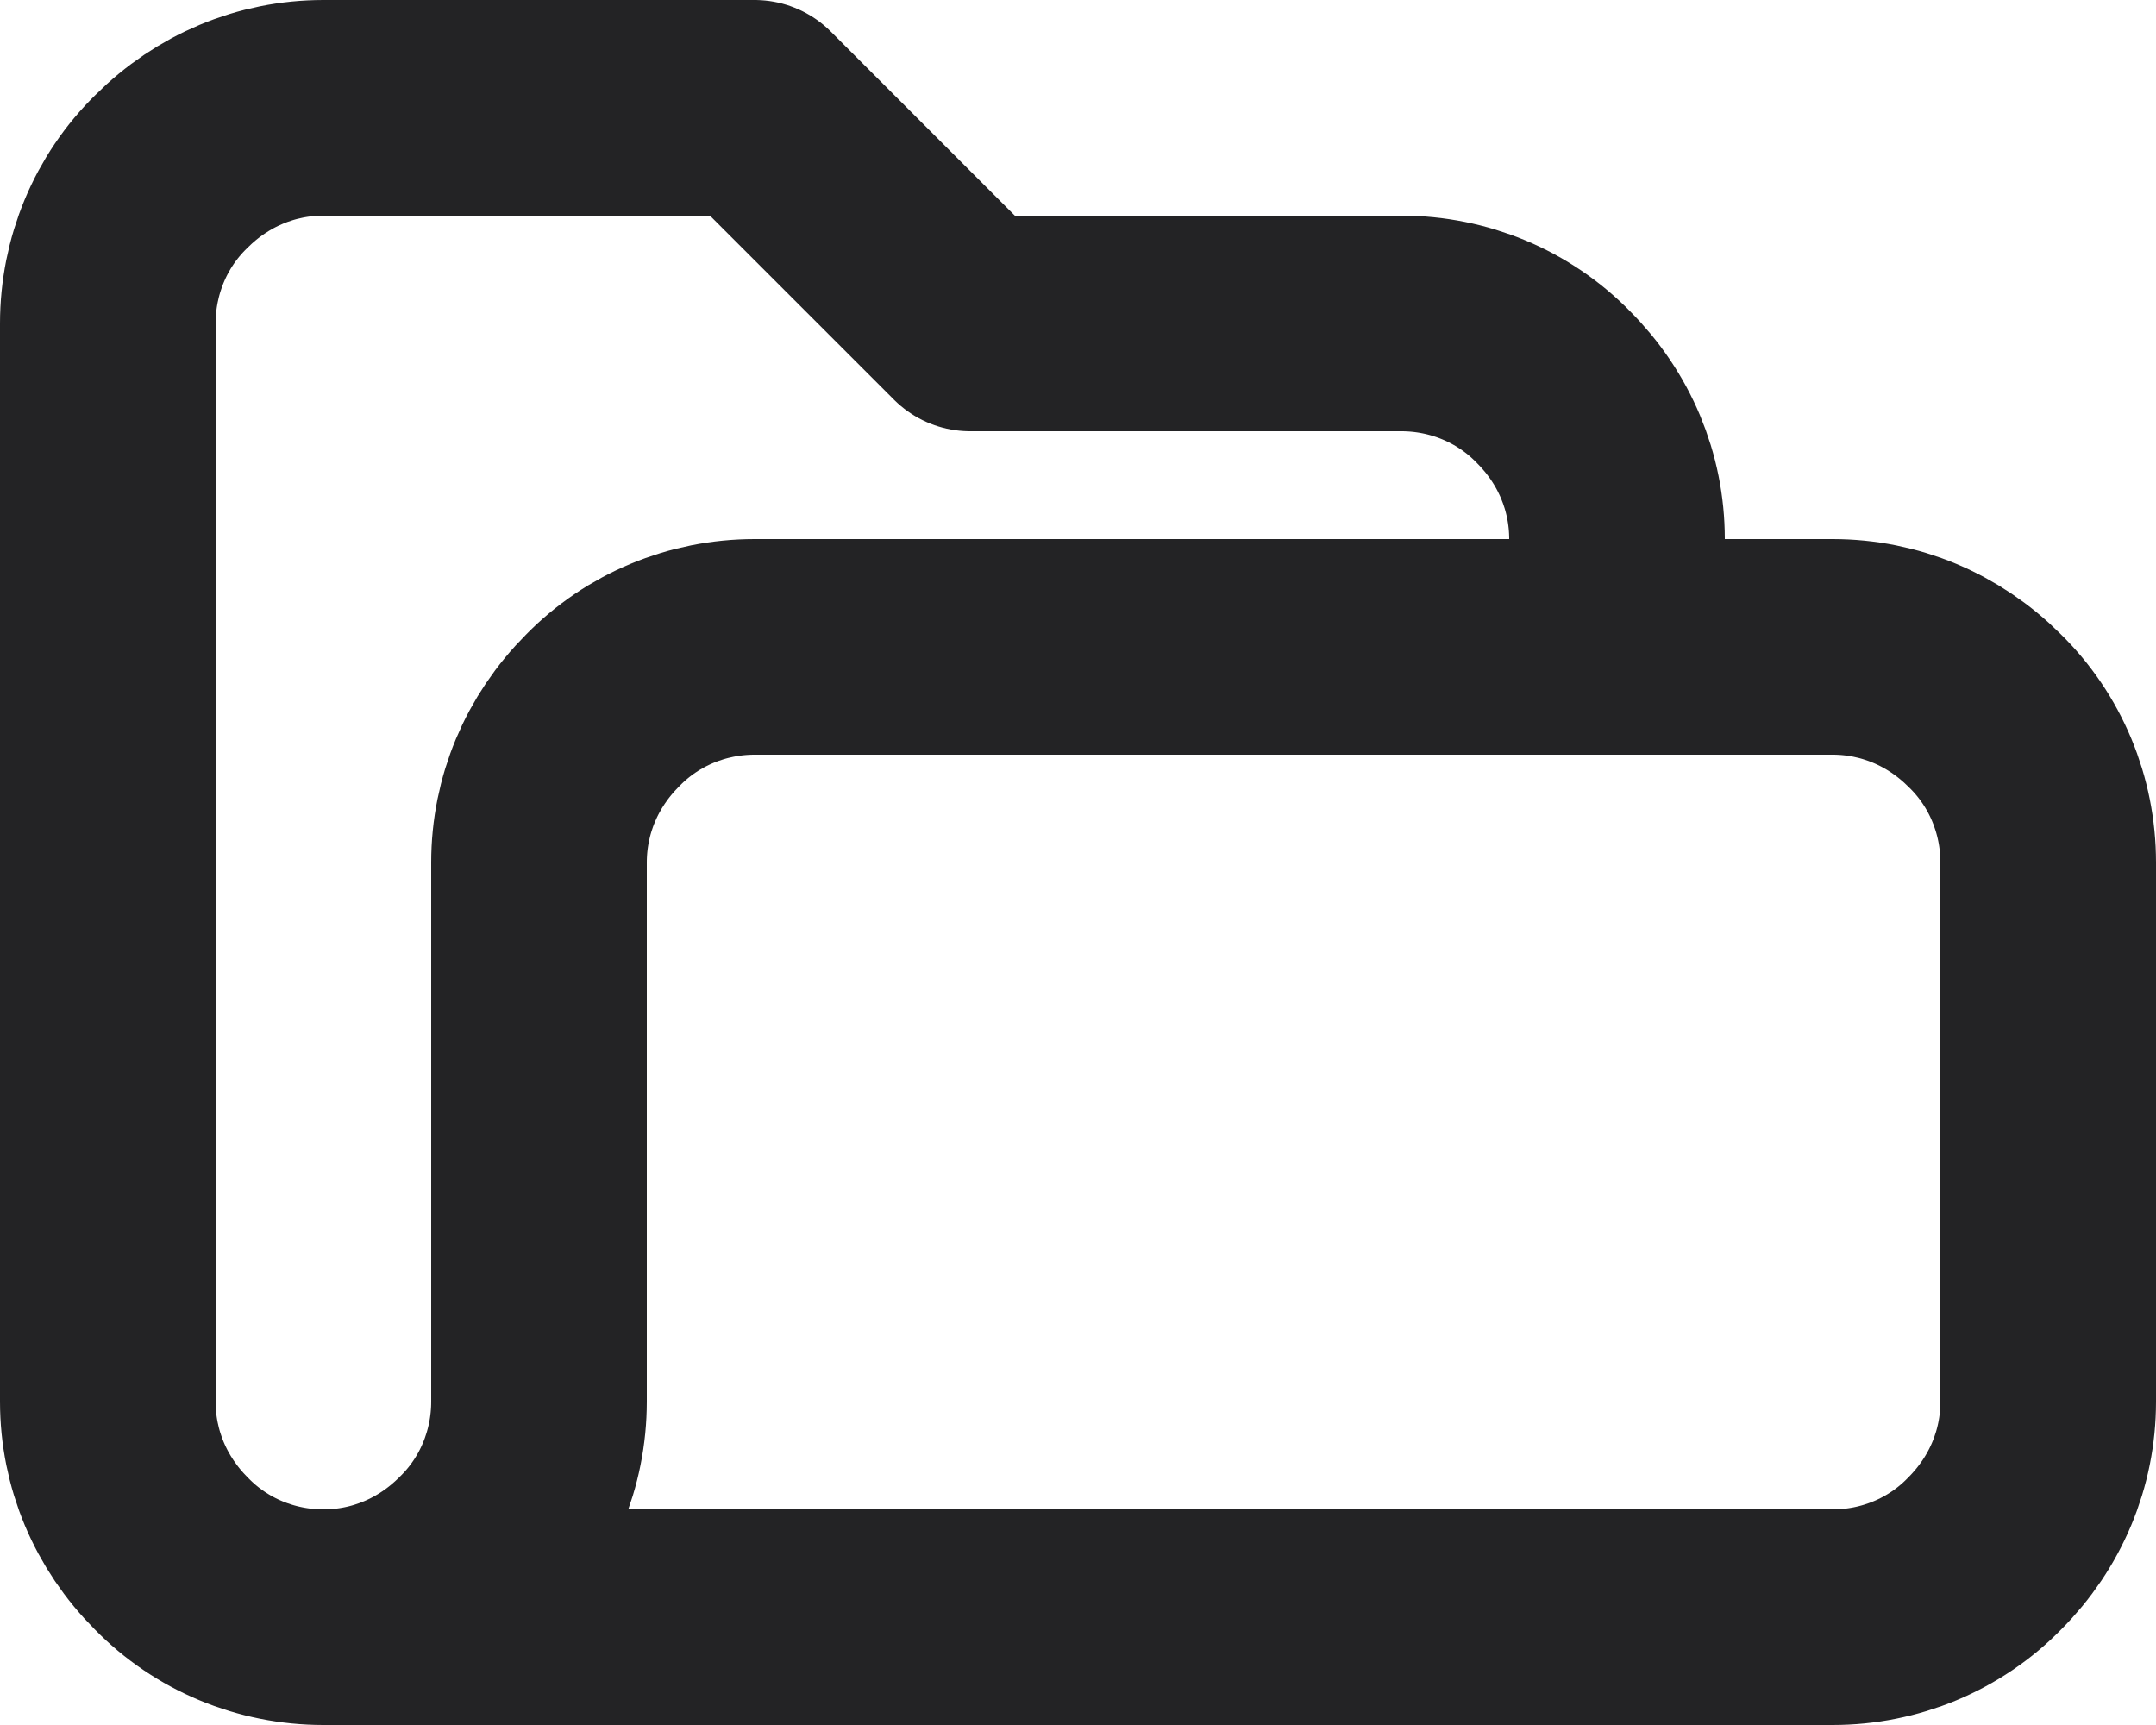 <svg data-name="Layer 2" xmlns="http://www.w3.org/2000/svg" viewBox="0 0 20 16"><path d="M3 15c-.53 0-1.04-.21-1.41-.59C1.21 14.03 1 13.53 1 13V3c0-.53.21-1.04.59-1.41C1.97 1.21 2.47 1 3 1h4l2 2h4c.53 0 1.04.21 1.41.59.38.38.59.88.59 1.41v1M3 15h14c.53 0 1.04-.21 1.41-.59.38-.38.59-.88.59-1.41V8c0-.53-.21-1.04-.59-1.41C18.03 6.21 17.53 6 17 6H7c-.53 0-1.04.21-1.41.59C5.21 6.97 5 7.47 5 8v5c0 .53-.21 1.04-.59 1.41-.38.38-.88.59-1.41.59" style="fill:none;stroke:#232325;stroke-linecap:round;stroke-linejoin:round;stroke-width:2px" data-name="Layer 1"/></svg>